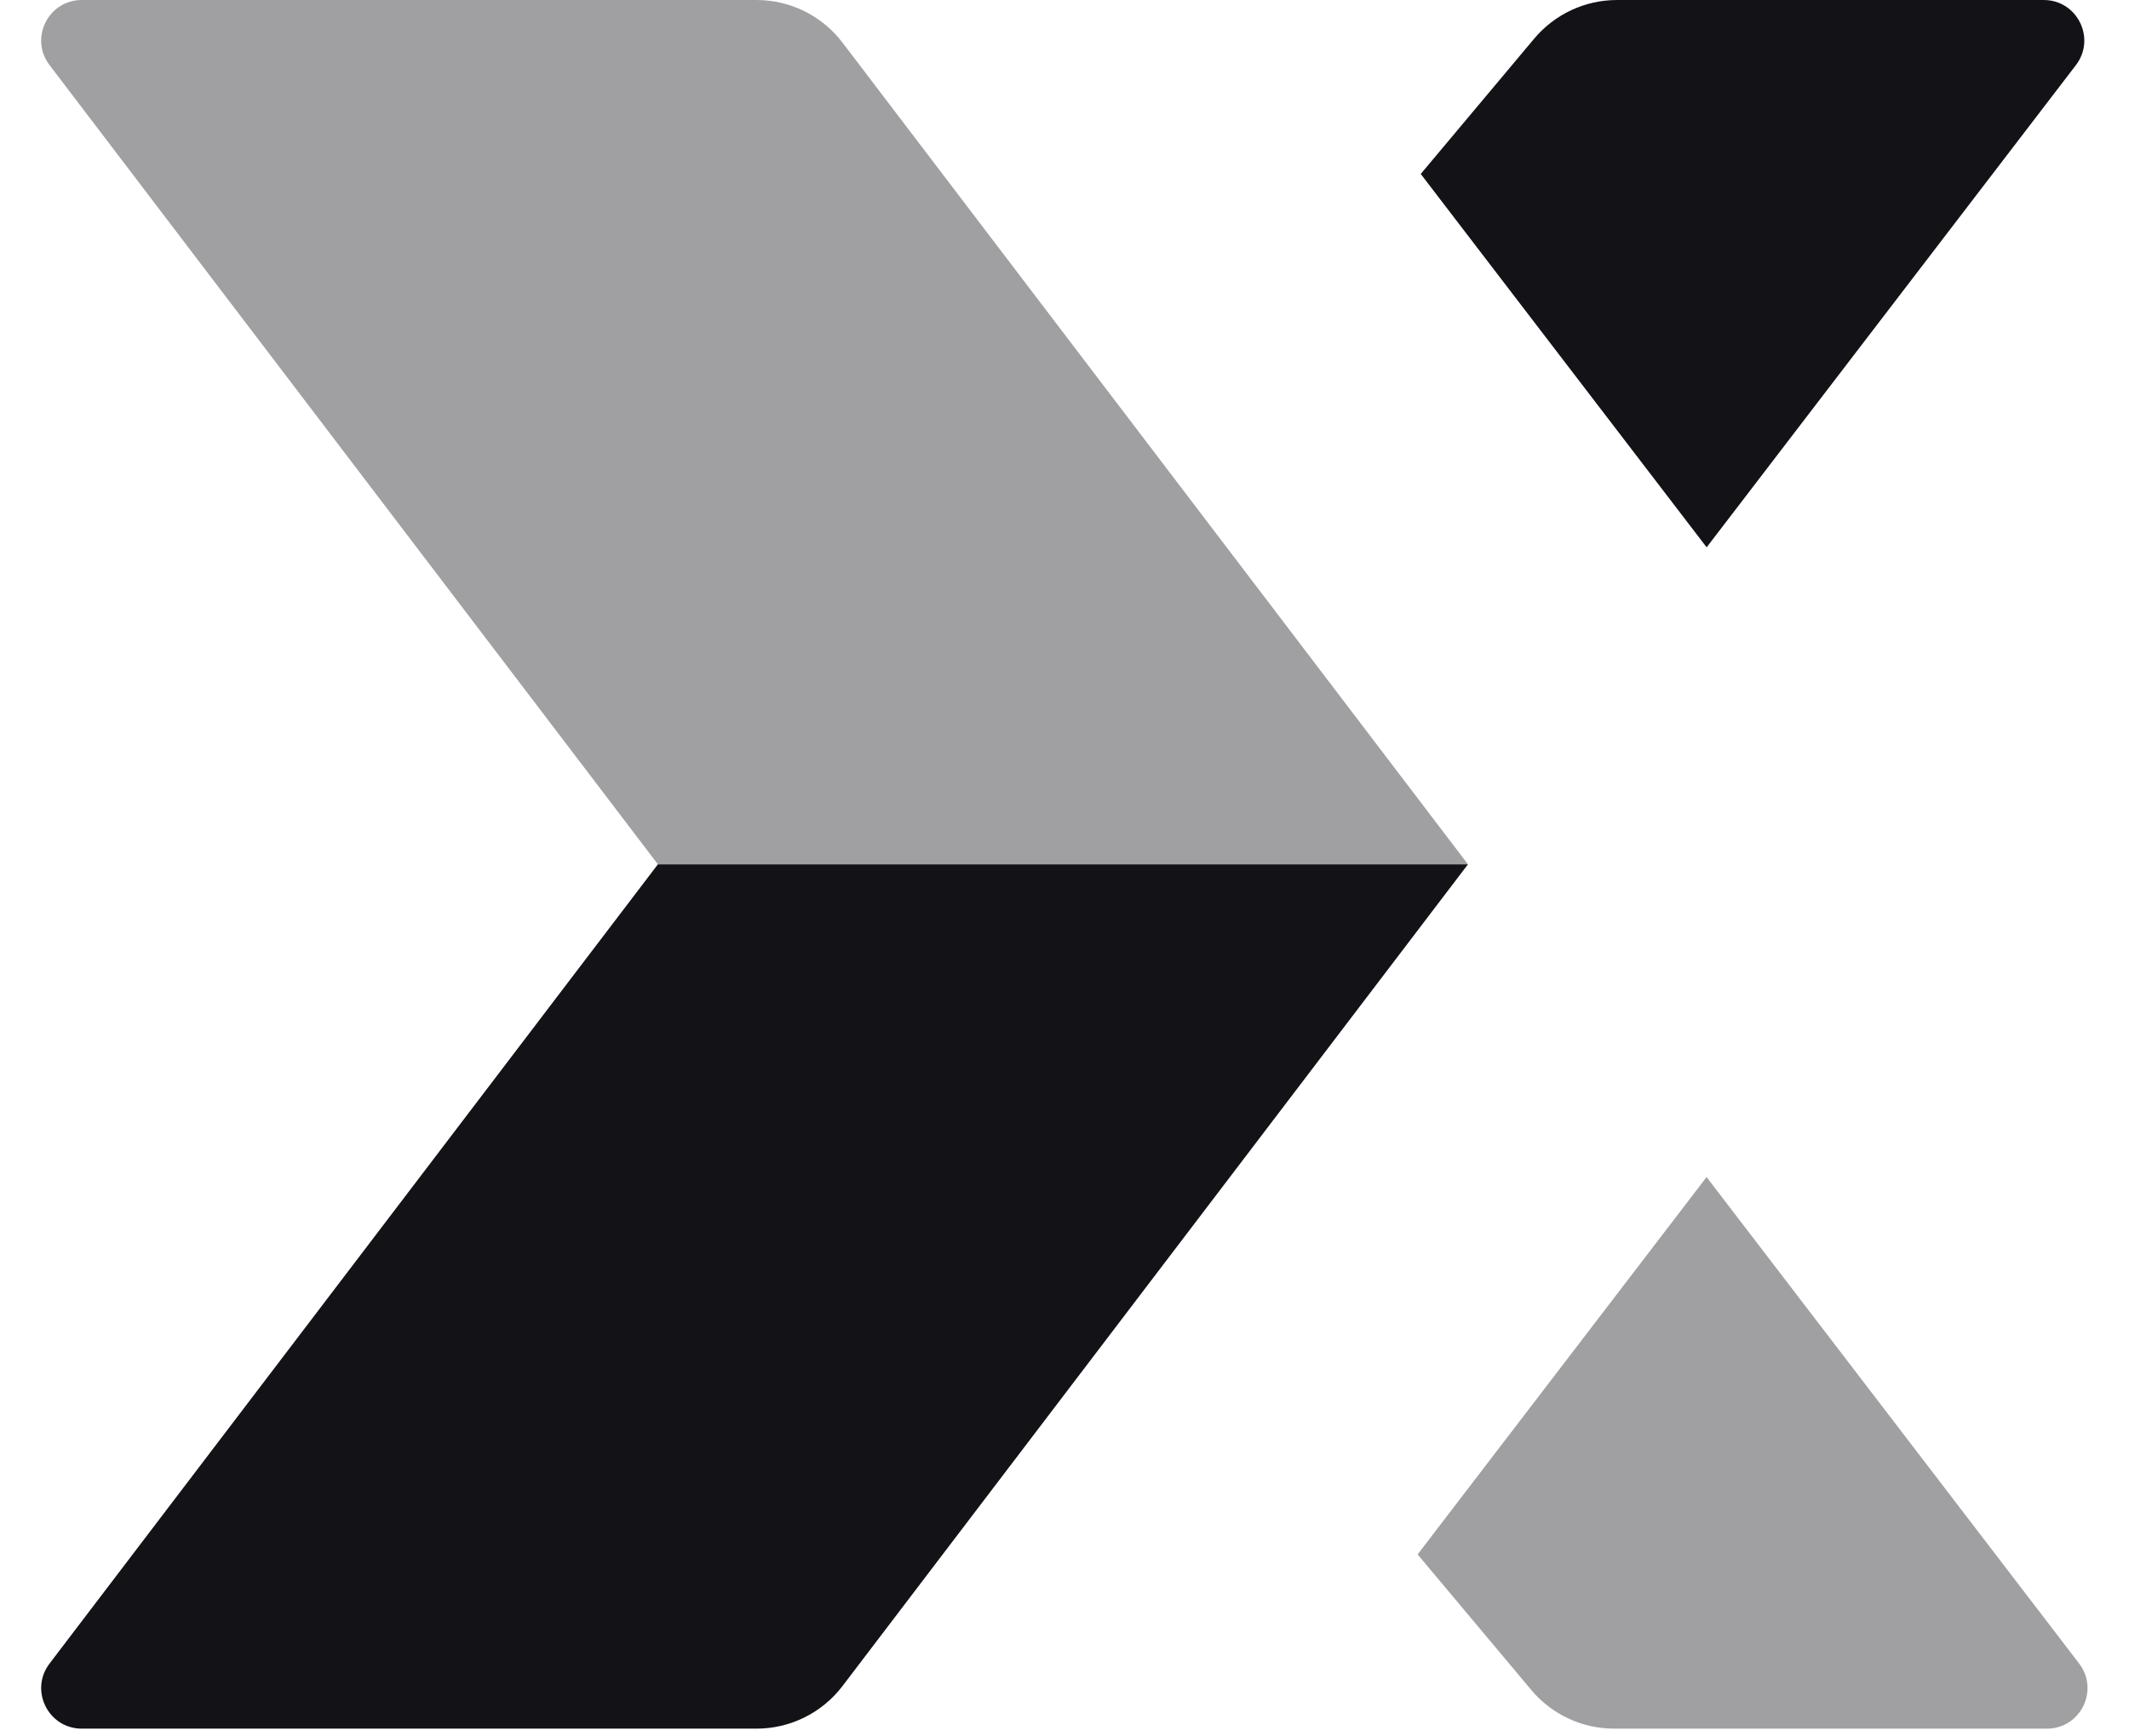 <?xml version="1.0" encoding="utf-8"?>
<svg xmlns="http://www.w3.org/2000/svg" fill="none" height="100%" overflow="visible" preserveAspectRatio="none" style="display: block;" viewBox="0 0 282 230" width="100%">
<g id="Iconmark">
<path d="M226.048 155.947L275.392 220.394C278.096 223.926 275.578 229.025 271.13 229.025H213.801C209.567 229.025 205.551 227.151 202.831 223.906L187.772 205.941L226.048 155.947Z" fill="#131317" id="Rectangle 36" opacity="0.4"/>
<path d="M226.056 72.513L274.966 8.631C277.67 5.099 275.152 -9.35289e-05 270.704 -9.35289e-05H214.185C209.952 -9.35289e-05 205.935 1.874 203.215 5.119L188.187 23.047L226.056 72.513Z" fill="#131317" id="Rectangle 37"/>
<path d="M6.558 8.618C3.869 5.085 6.389 0 10.83 0H100.204C104.674 0 108.888 2.088 111.595 5.646L194.441 114.513H87.142L6.558 8.618Z" fill="#131317" id="Rectangle 38" opacity="0.4"/>
<path d="M194.441 114.512H87.142L6.558 220.407C3.869 223.94 6.389 229.025 10.83 229.025H100.204C104.674 229.025 108.888 226.937 111.595 223.379L194.441 114.512Z" fill="#131317" id="Rectangle 39"/>
</g>
</svg>